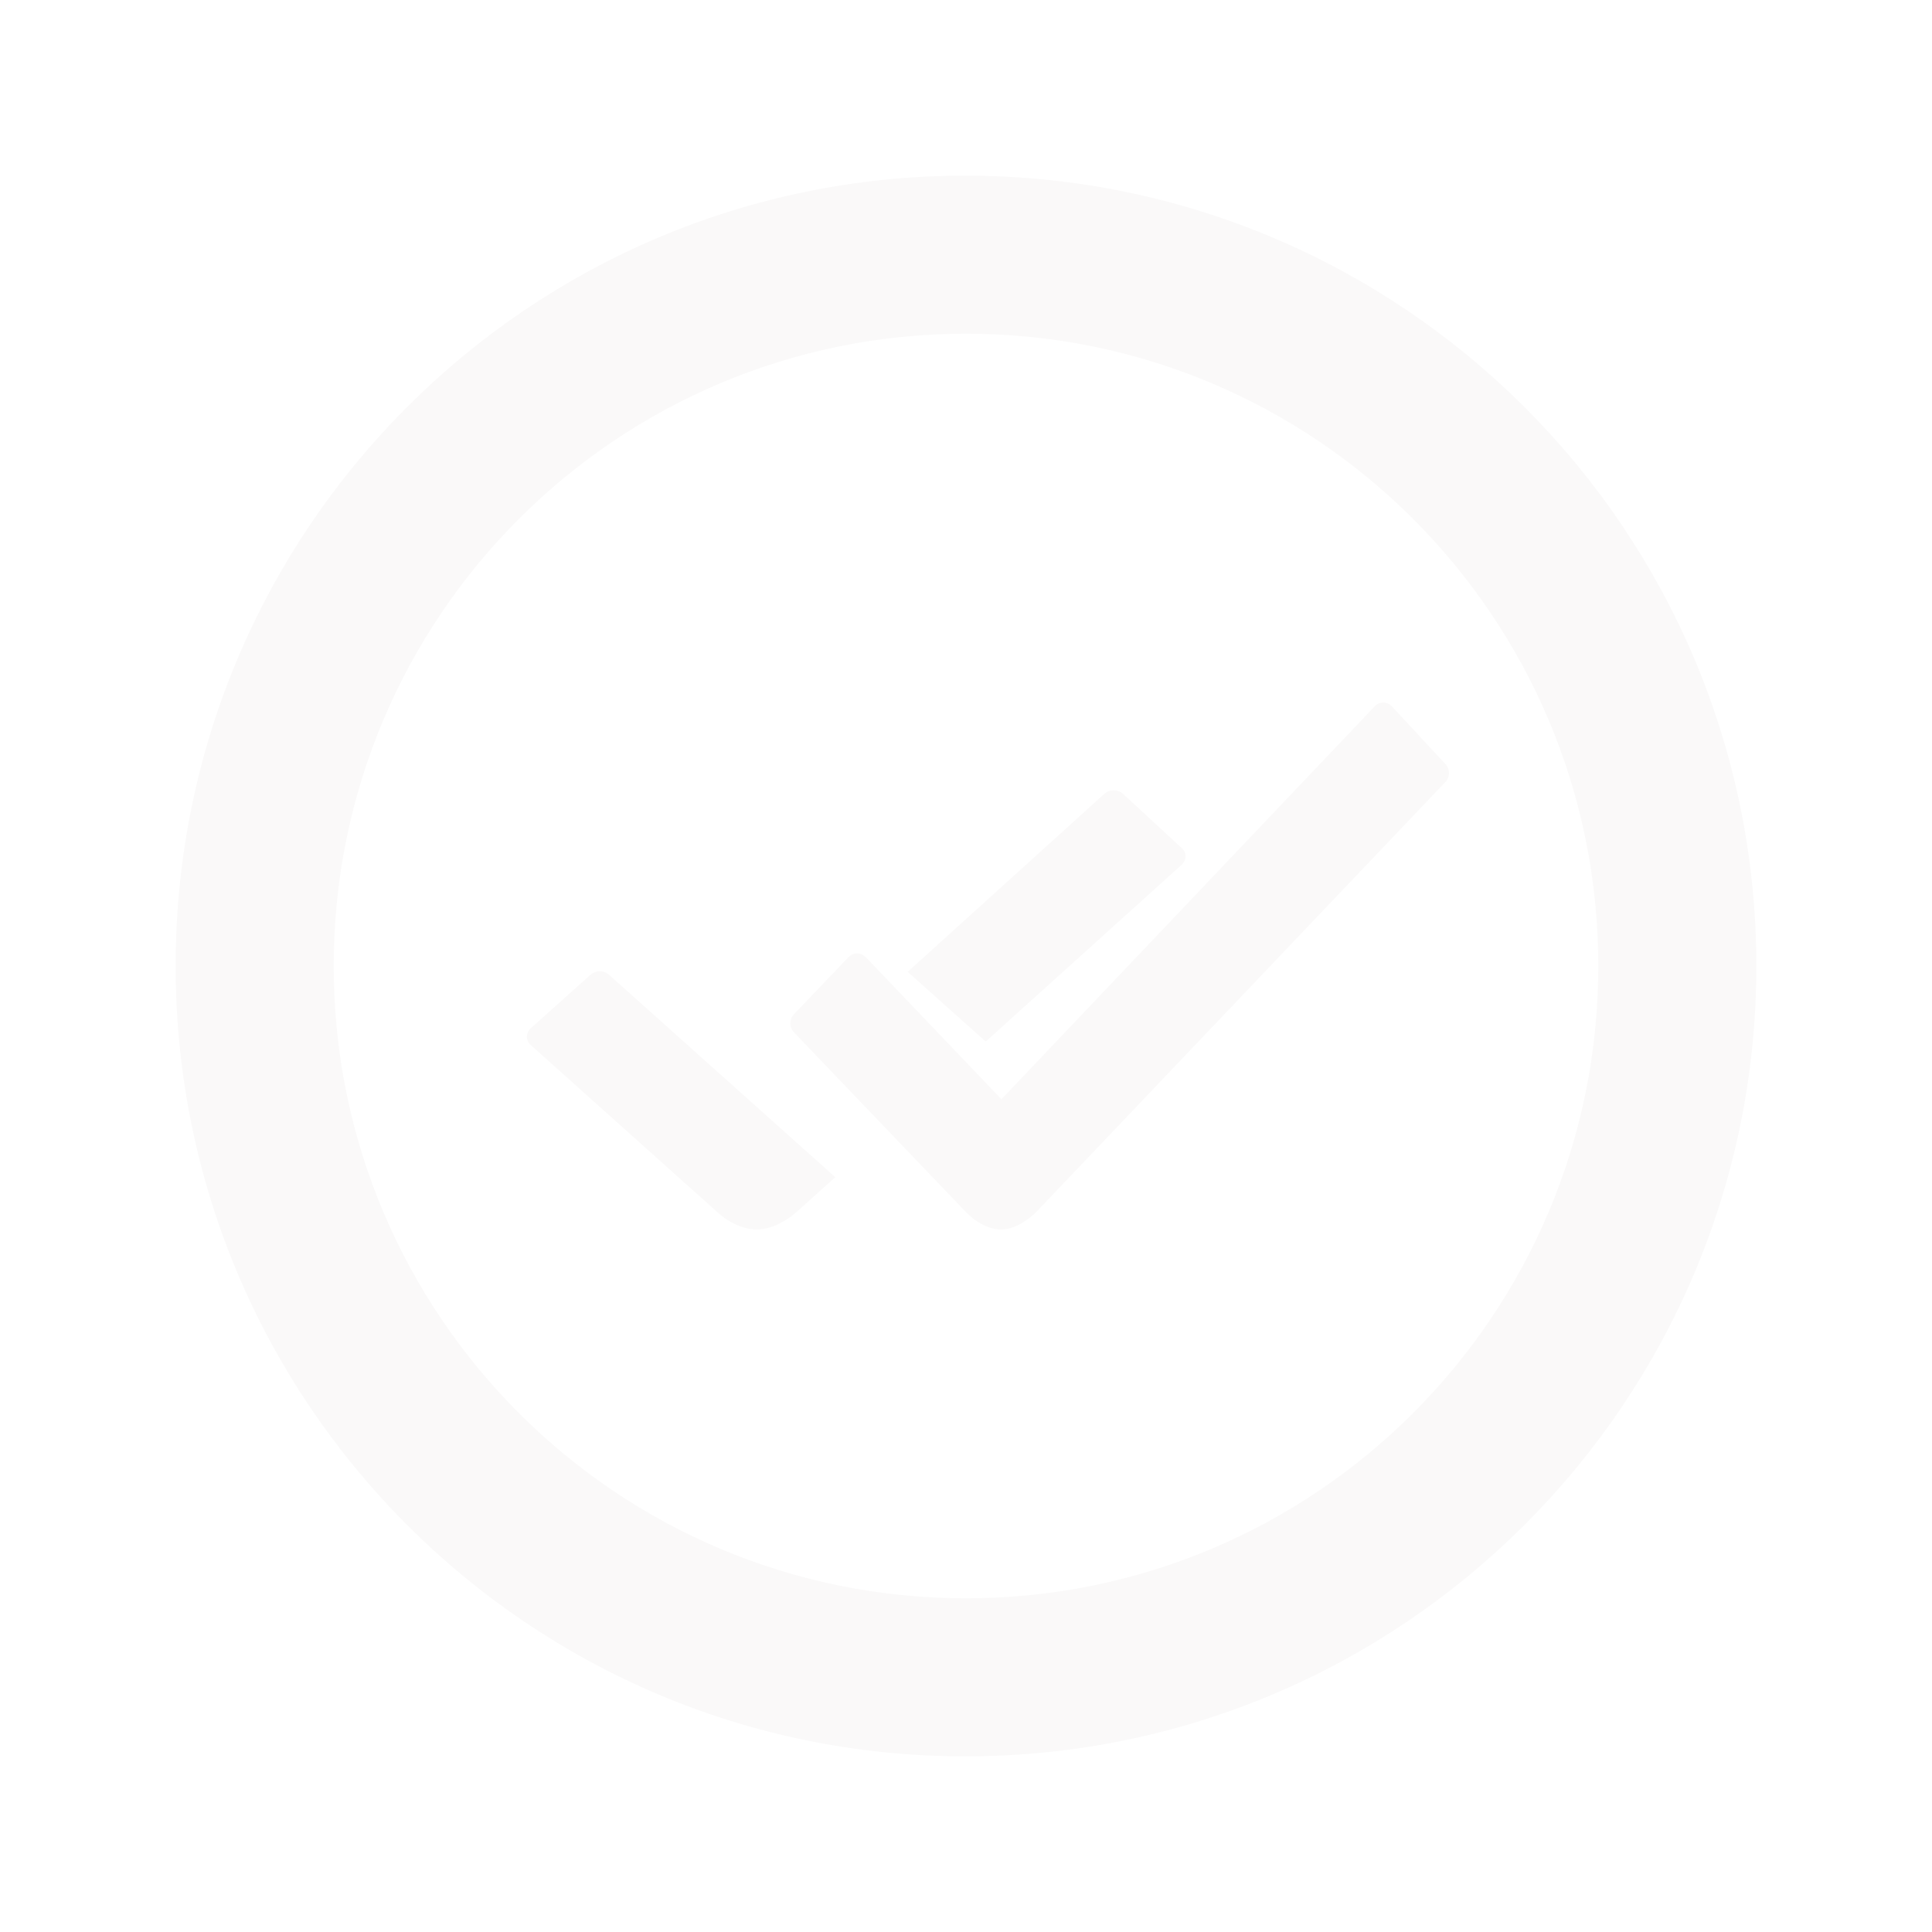 <svg width="44" height="44" viewBox="0 0 44 44" fill="none" xmlns="http://www.w3.org/2000/svg">
<g filter="url(#filter0_d)">
<path d="M26.912 15.694C27.026 15.588 27.033 15.418 26.912 15.313L25.579 14.082C25.525 14.029 25.444 14 25.364 14C25.283 14 25.202 14.029 25.148 14.082L20.672 18.133L22.449 19.721L26.912 15.694ZM13.874 18.203C13.814 18.15 13.74 18.121 13.659 18.121C13.578 18.121 13.504 18.15 13.444 18.203L12.091 19.416C11.97 19.522 11.97 19.698 12.091 19.803L16.345 23.613C16.614 23.859 16.95 24 17.233 24C17.637 24 17.98 23.736 18.115 23.625L18.122 23.619L19.023 22.81L13.874 18.203Z" fill="#FAF9F9"/>
</g>
<g filter="url(#filter1_d)">
<path d="M32.921 13.404L31.7 12.088C31.651 12.031 31.577 12 31.503 12C31.429 12 31.355 12.031 31.306 12.088L22.807 21.035L19.718 17.799C19.662 17.743 19.594 17.712 19.52 17.712C19.446 17.712 19.378 17.743 19.323 17.799L18.083 19.097C17.972 19.21 17.972 19.398 18.083 19.511L21.981 23.586C22.228 23.849 22.536 24 22.795 24C23.165 24 23.48 23.718 23.603 23.599L23.609 23.593L32.921 13.806C33.026 13.699 33.026 13.517 32.921 13.404Z" fill="#FAF9F9"/>
</g>
<g filter="url(#filter2_d)">
<path d="M21.983 0C12.048 0 4 8.065 4 18C4 27.935 12.048 36 21.983 36C31.935 36 40 27.935 40 18C40 8.065 31.935 0 21.983 0ZM22 32.4C14.047 32.4 7.6 25.953 7.6 18C7.6 10.047 14.047 3.6 22 3.6C29.953 3.6 36.4 10.047 36.4 18C36.4 25.953 29.953 32.4 22 32.4Z" fill="#FAF9F9"/>
</g>
<defs>
<filter id="filter0_d" x="8" y="14" width="23" height="18" filterUnits="userSpaceOnUse" color-interpolation-filters="sRGB">
<feFlood flood-opacity="0" result="BackgroundImageFix"/>
<feColorMatrix in="SourceAlpha" type="matrix" values="0 0 0 0 0 0 0 0 0 0 0 0 0 0 0 0 0 0 127 0"/>
<feOffset dy="4"/>
<feGaussianBlur stdDeviation="2"/>
<feColorMatrix type="matrix" values="0 0 0 0 0 0 0 0 0 0 0 0 0 0 0 0 0 0 0.25 0"/>
<feBlend mode="normal" in2="BackgroundImageFix" result="effect1_dropShadow"/>
<feBlend mode="normal" in="SourceGraphic" in2="effect1_dropShadow" result="shape"/>
</filter>
<filter id="filter1_d" x="14" y="12" width="23" height="20" filterUnits="userSpaceOnUse" color-interpolation-filters="sRGB">
<feFlood flood-opacity="0" result="BackgroundImageFix"/>
<feColorMatrix in="SourceAlpha" type="matrix" values="0 0 0 0 0 0 0 0 0 0 0 0 0 0 0 0 0 0 127 0"/>
<feOffset dy="4"/>
<feGaussianBlur stdDeviation="2"/>
<feColorMatrix type="matrix" values="0 0 0 0 0 0 0 0 0 0 0 0 0 0 0 0 0 0 0.25 0"/>
<feBlend mode="normal" in2="BackgroundImageFix" result="effect1_dropShadow"/>
<feBlend mode="normal" in="SourceGraphic" in2="effect1_dropShadow" result="shape"/>
</filter>
<filter id="filter2_d" x="0" y="0" width="44" height="44" filterUnits="userSpaceOnUse" color-interpolation-filters="sRGB">
<feFlood flood-opacity="0" result="BackgroundImageFix"/>
<feColorMatrix in="SourceAlpha" type="matrix" values="0 0 0 0 0 0 0 0 0 0 0 0 0 0 0 0 0 0 127 0"/>
<feOffset dy="4"/>
<feGaussianBlur stdDeviation="2"/>
<feColorMatrix type="matrix" values="0 0 0 0 0 0 0 0 0 0 0 0 0 0 0 0 0 0 0.25 0"/>
<feBlend mode="normal" in2="BackgroundImageFix" result="effect1_dropShadow"/>
<feBlend mode="normal" in="SourceGraphic" in2="effect1_dropShadow" result="shape"/>
</filter>
</defs>
</svg>
